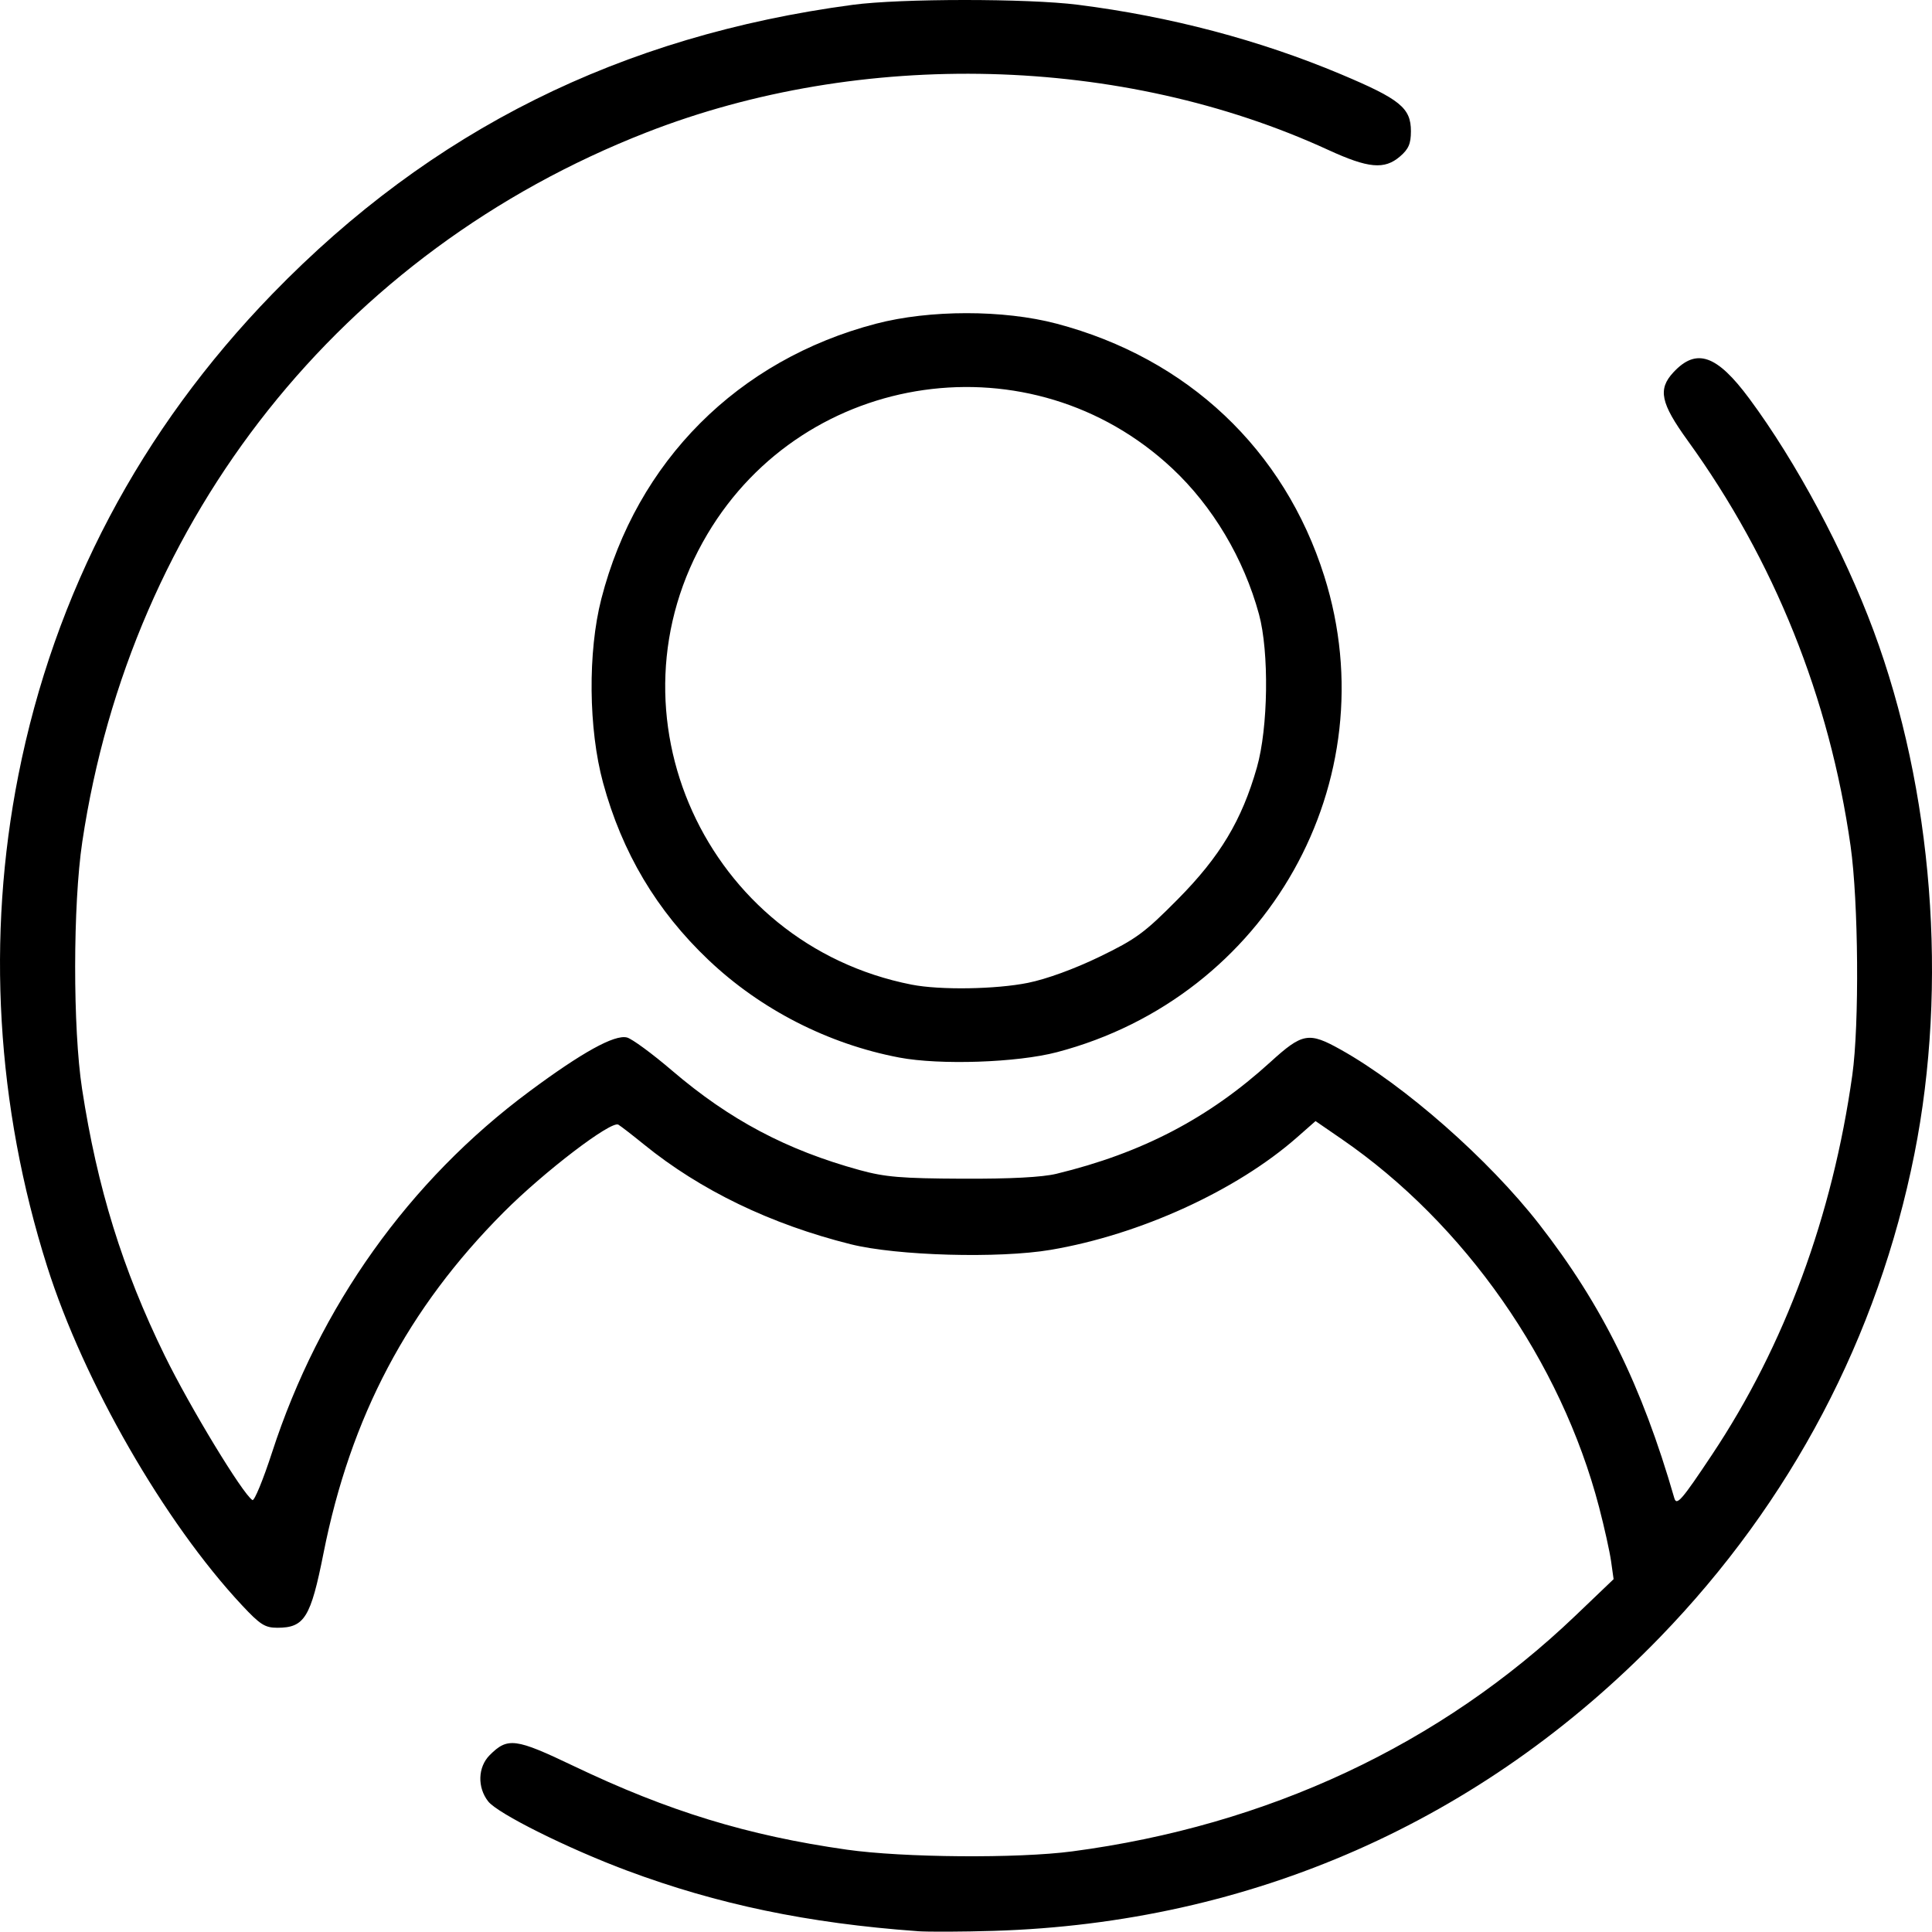 <?xml version="1.0" encoding="UTF-8" standalone="no"?>
<!-- Created with Inkscape (http://www.inkscape.org/) -->

<svg
   width="173.899mm"
   height="173.868mm"
   viewBox="0 0 173.899 173.868"
   version="1.1"
   id="svg1"
   xml:space="preserve"
   inkscape:version="1.3.2 (091e20e, 2023-11-25, custom)"
   sodipodi:docname="user_icon.svg"
   xmlns:inkscape="http://www.inkscape.org/namespaces/inkscape"
   xmlns:sodipodi="http://sodipodi.sourceforge.net/DTD/sodipodi-0.dtd"
   xmlns="http://www.w3.org/2000/svg"
   xmlns:svg="http://www.w3.org/2000/svg"><sodipodi:namedview
     id="namedview1"
     pagecolor="#ffffff"
     bordercolor="#000000"
     borderopacity="0.25"
     inkscape:showpageshadow="2"
     inkscape:pageopacity="0.0"
     inkscape:pagecheckerboard="0"
     inkscape:deskcolor="#d1d1d1"
     inkscape:document-units="mm"
     inkscape:zoom="0.74475309"
     inkscape:cx="490.76668"
     inkscape:cy="485.39577"
     inkscape:window-width="1920"
     inkscape:window-height="1009"
     inkscape:window-x="-8"
     inkscape:window-y="838"
     inkscape:window-maximized="1"
     inkscape:current-layer="layer1" /><defs
     id="defs1" /><g
     inkscape:label="Шар 1"
     inkscape:groupmode="layer"
     id="layer1"><path
       style="fill:#000000"
       d="m 82.562,173.822 c -9.83,-0.71 -17.976,-2.409 -26.127,-5.451 -5.325,-1.988 -11.63,-5.129 -12.491,-6.224 -0.995,-1.265 -0.935,-3.099 0.135,-4.169 1.618,-1.618 2.31,-1.528 7.557,0.981 8.508,4.069 15.654,6.258 24.576,7.527 5.09,0.724 15.388,0.804 20.285,0.158 17.615,-2.324 33.153,-9.6 45.299,-21.211 l 3.444,-3.292 -0.226,-1.606 c -0.124,-0.883 -0.613,-3.084 -1.085,-4.89 -3.427,-13.106 -12.098,-25.503 -23.157,-33.112 l -2.361,-1.624 -1.652,1.454 c -5.455,4.802 -14.151,8.774 -22.186,10.136 -4.675,0.792 -13.848,0.534 -18.008,-0.506 -7.198,-1.8 -13.521,-4.853 -18.607,-8.984 -1.02,-0.828 -2.054,-1.628 -2.298,-1.777 -0.637,-0.388 -6.687,4.23 -10.327,7.883 -8.624,8.654 -13.776,18.405 -16.216,30.697 -1.151,5.796 -1.713,6.703 -4.152,6.703 -1.115,0 -1.547,-0.275 -3.186,-2.028 -6.978,-7.465 -14.245,-20.102 -17.537,-30.498 -4.575,-14.446 -5.466,-29.65 -2.591,-44.203 3.248,-16.44 10.977,-31.082 22.879,-43.344 14.295,-14.726 31.336,-23.214 52.211,-26.006 4.319,-0.578 15.748,-0.581 20.285,-0.006 8.312,1.053 16.361,3.18 23.664,6.252 5.336,2.245 6.306,3.033 6.306,5.129 0,1.125 -0.209,1.608 -0.982,2.273 -1.4,1.204 -2.846,1.072 -6.454,-0.586 C 100.971,4.949 77.546,4.35 58.165,11.929 30.759,22.644 11.778,46.522 7.405,75.782 c -0.846,5.66 -0.855,16.773 -0.019,22.225 1.366,8.904 3.636,16.235 7.43,23.989 2.272,4.645 7.03,12.484 7.905,13.025 0.171,0.105 0.967,-1.831 1.771,-4.303 4.269,-13.139 12.319,-24.43 23.15,-32.473 4.749,-3.526 7.671,-5.142 8.791,-4.861 0.447,0.112 2.271,1.451 4.054,2.976 5.187,4.435 10.305,7.15 16.891,8.959 2.286,0.628 3.749,0.751 9.242,0.775 4.325,0.019 7.181,-0.13 8.467,-0.441 7.698,-1.865 13.704,-5.001 19.259,-10.056 2.894,-2.634 3.45,-2.732 6.338,-1.117 5.739,3.21 13.306,9.867 17.86,15.714 5.67,7.28 9.23,14.495 12.162,24.655 0.207,0.716 0.662,0.19 3.415,-3.946 6.519,-9.795 10.817,-21.433 12.604,-34.128 0.641,-4.556 0.558,-15.618 -0.156,-20.637 -1.894,-13.322 -6.871,-25.708 -14.659,-36.479 -2.441,-3.376 -2.703,-4.619 -1.292,-6.142 2.067,-2.23 3.907,-1.594 6.838,2.362 4.221,5.699 8.515,13.717 11.17,20.855 5.349,14.384 6.722,31.907 3.691,47.124 -3.277,16.456 -11.109,31.334 -22.897,43.5 -16.079,16.593 -36.813,25.732 -59.979,26.438 -2.813,0.086 -5.909,0.099 -6.879,0.029 z m -1.625,-78.634 c -6.391,-1.214 -12.477,-4.327 -17.168,-8.783 -4.666,-4.432 -7.772,-9.652 -9.487,-15.946 -1.316,-4.827 -1.382,-11.783 -0.158,-16.55 3.182,-12.392 12.296,-21.522 24.729,-24.773 4.824,-1.262 11.462,-1.264 16.236,-0.007 11.8,3.109 20.512,11.327 24.112,22.744 5.806,18.414 -5.115,37.854 -24.064,42.833 -3.584,0.942 -10.538,1.178 -14.2,0.482 z m 11.606,-6.726 c 1.654,-0.334 4.167,-1.25 6.415,-2.338 3.299,-1.597 4.056,-2.154 7.056,-5.184 3.808,-3.847 5.759,-7.098 7.119,-11.861 1.019,-3.569 1.111,-10.4 0.187,-13.793 -1.366,-5.015 -4.164,-9.716 -7.816,-13.132 -12.643,-11.827 -32.999,-8.945 -41.832,5.924 -9.58,16.126 -0.154,36.912 18.389,40.55 2.553,0.501 7.575,0.422 10.483,-0.165 z"
       id="path1" /></g></svg>
